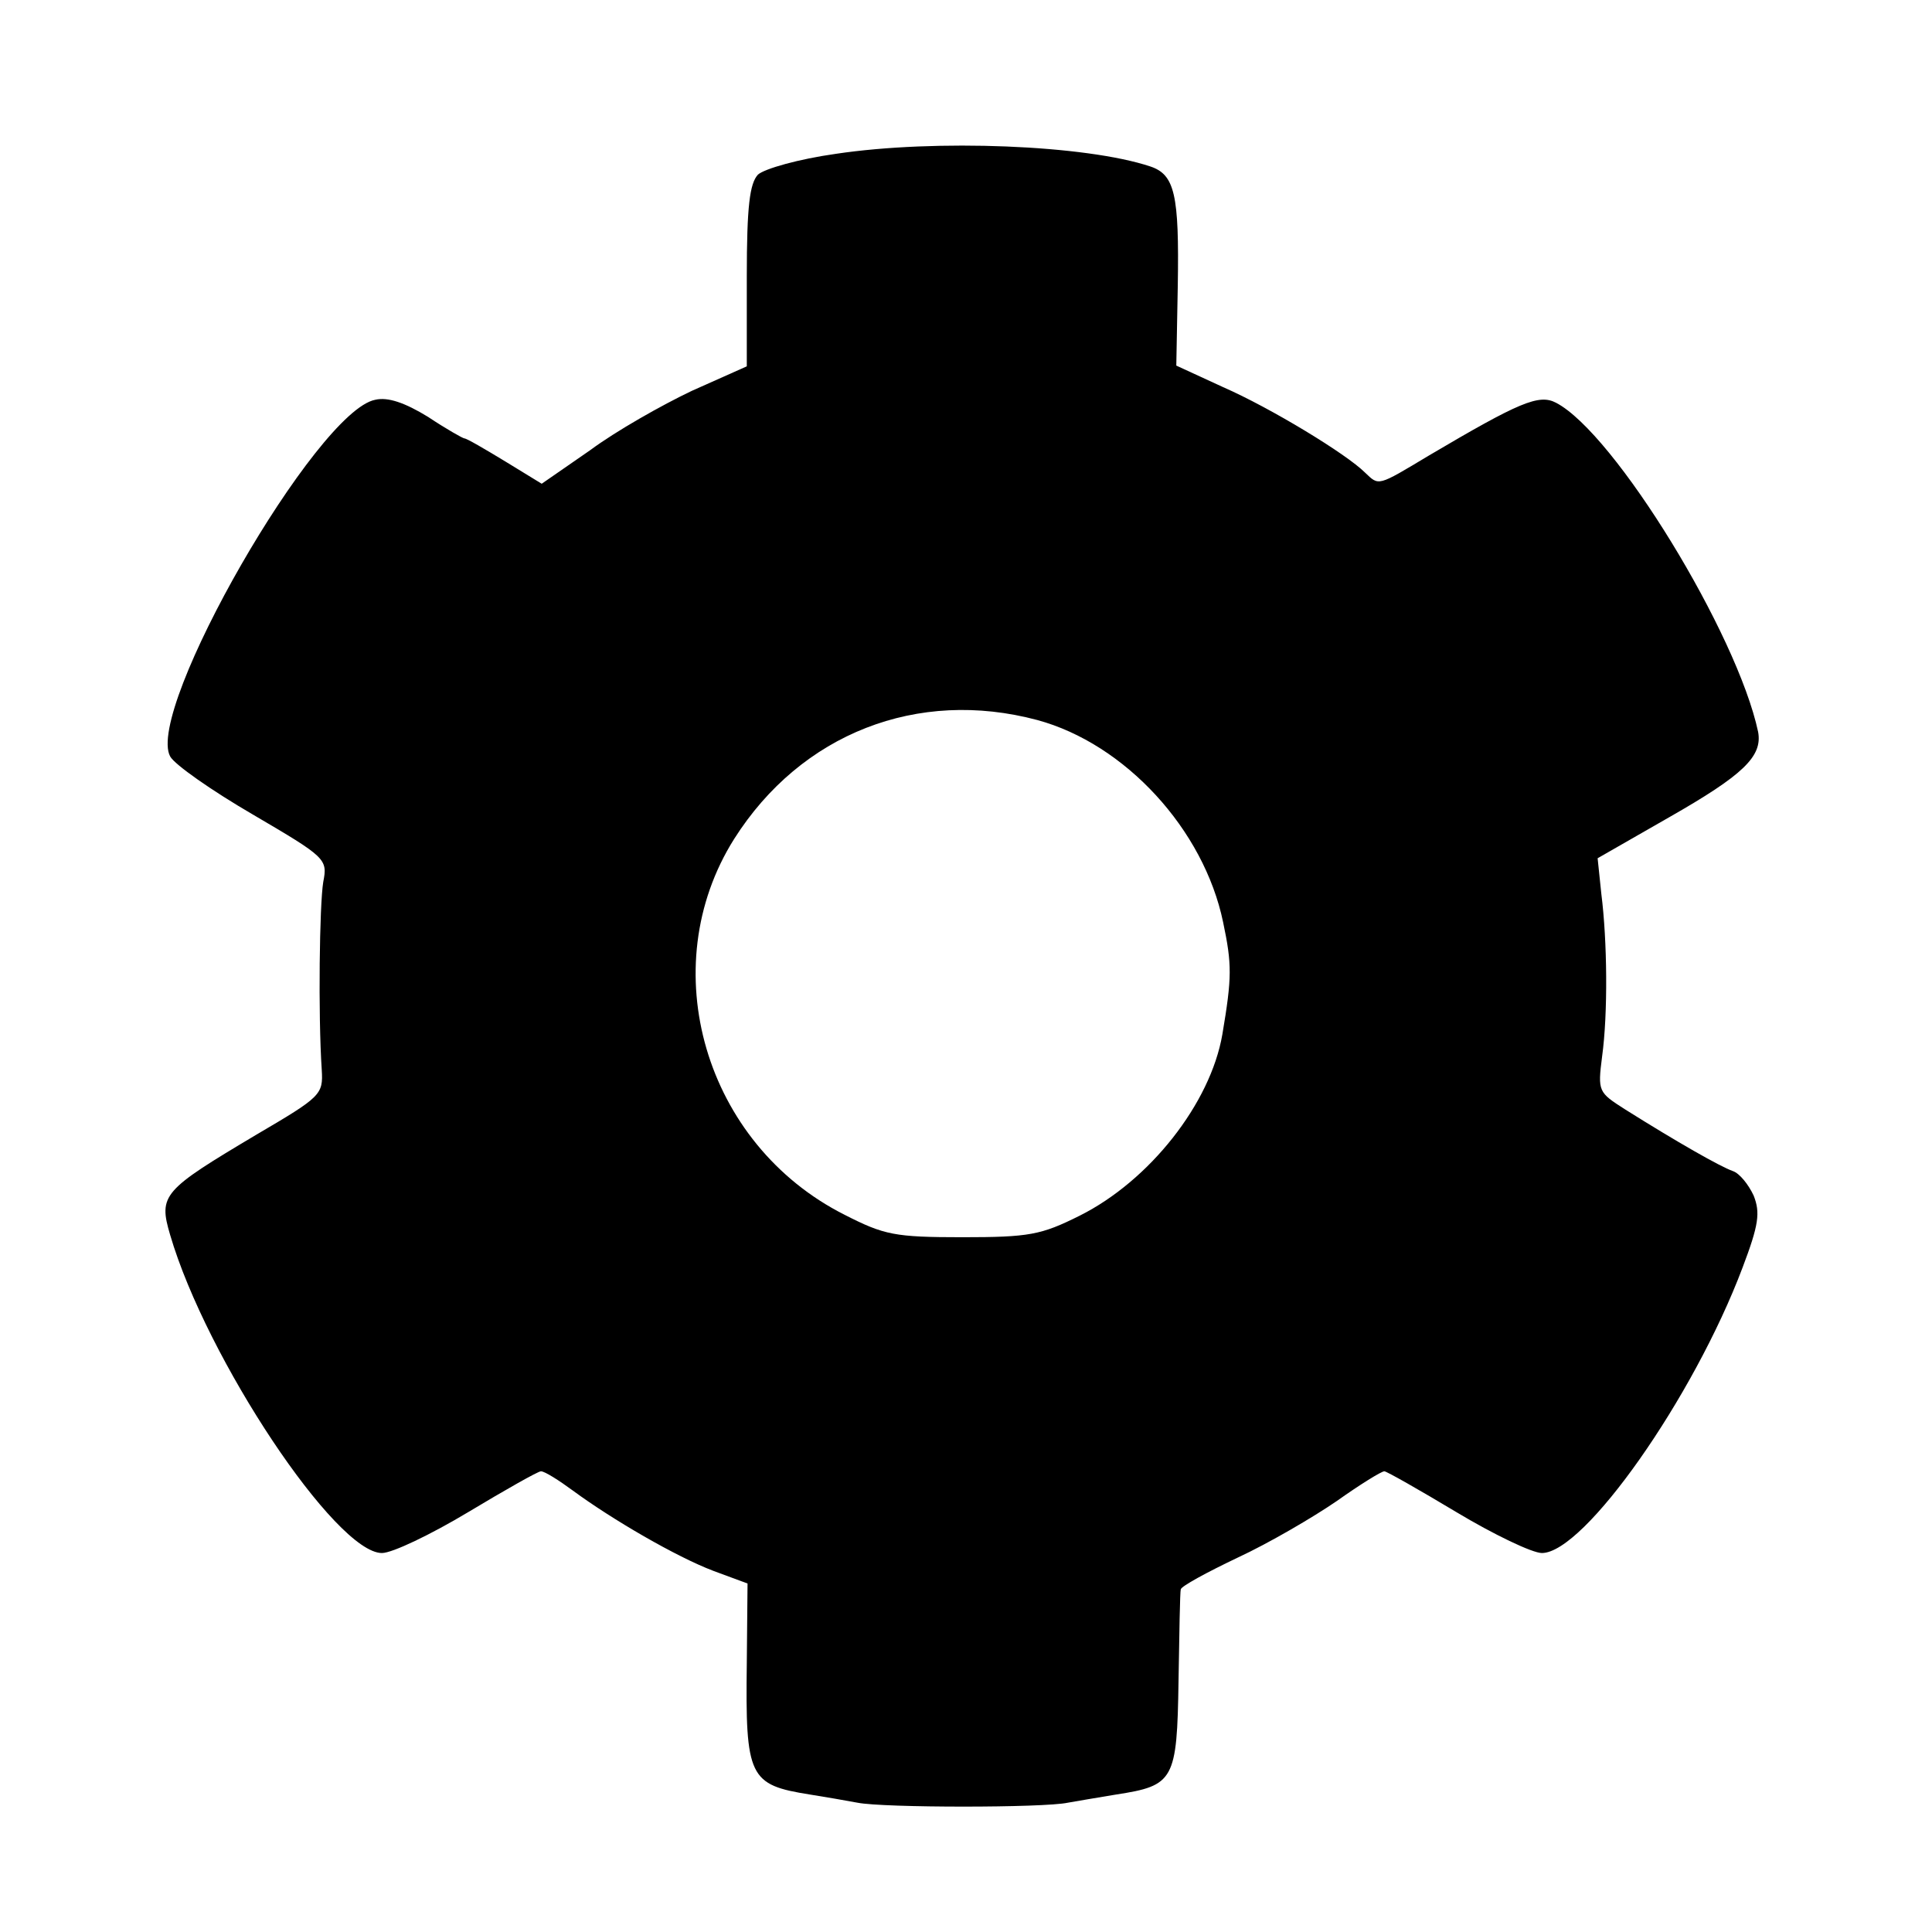 <?xml version="1.0" standalone="no"?>
<!DOCTYPE svg PUBLIC "-//W3C//DTD SVG 20010904//EN"
 "http://www.w3.org/TR/2001/REC-SVG-20010904/DTD/svg10.dtd">
<svg version="1.0" xmlns="http://www.w3.org/2000/svg"
 width="260pt" height="260pt" viewBox="0 0 260 260"
 preserveAspectRatio="xMidYMid meet">
<g transform="translate(0,260) scale(0.1,-0.1)"
fill="#000000" stroke="none">
<path d="M1125 2393 c-50 -7 -96 -20 -105 -28 -11 -12 -15 -42 -15 -137 l0
-121 -74 -33 c-40 -19 -102 -54 -137 -80 l-65 -45 -49 30 c-28 17 -52 31 -55
31 -2 0 -25 13 -49 29 -31 19 -54 27 -71 23 -79 -15 -310 -417 -276 -480 6
-11 56 -46 111 -78 99 -58 101 -60 95 -91 -5 -30 -7 -178 -2 -253 2 -33 -1
-36 -88 -87 -126 -75 -132 -81 -116 -135 49 -167 223 -428 285 -428 14 0 66
25 116 55 50 30 94 55 98 55 5 0 24 -12 43 -26 53 -39 139 -89 189 -108 l46
-17 -1 -107 c-2 -154 3 -164 85 -177 19 -3 48 -8 64 -11 35 -7 251 -7 283 0
11 2 41 7 65 11 78 12 82 19 84 153 1 64 2 120 3 123 0 4 35 23 77 43 41 19
101 54 133 76 31 22 60 40 64 40 3 0 47 -25 97 -55 50 -30 102 -55 115 -55 57
0 204 209 270 384 22 58 24 74 15 97 -7 15 -19 30 -28 33 -17 6 -75 39 -145
83 -36 23 -37 24 -31 71 8 58 7 156 -1 219 l-5 48 96 55 c100 57 126 82 120
115 -28 132 -193 402 -272 443 -23 12 -49 1 -171 -71 -70 -42 -67 -41 -86 -23
-25 25 -127 87 -191 115 l-63 29 2 108 c2 122 -4 149 -37 160 -87 29 -289 37
-423 17z m271 -762 c118 -32 224 -147 250 -272 12 -57 12 -74 -1 -151 -16 -93
-98 -197 -192 -244 -52 -26 -68 -29 -158 -29 -91 0 -105 3 -158 30 -189 95
-258 333 -149 506 90 142 247 203 408 160z"/>
</g>
</svg>
